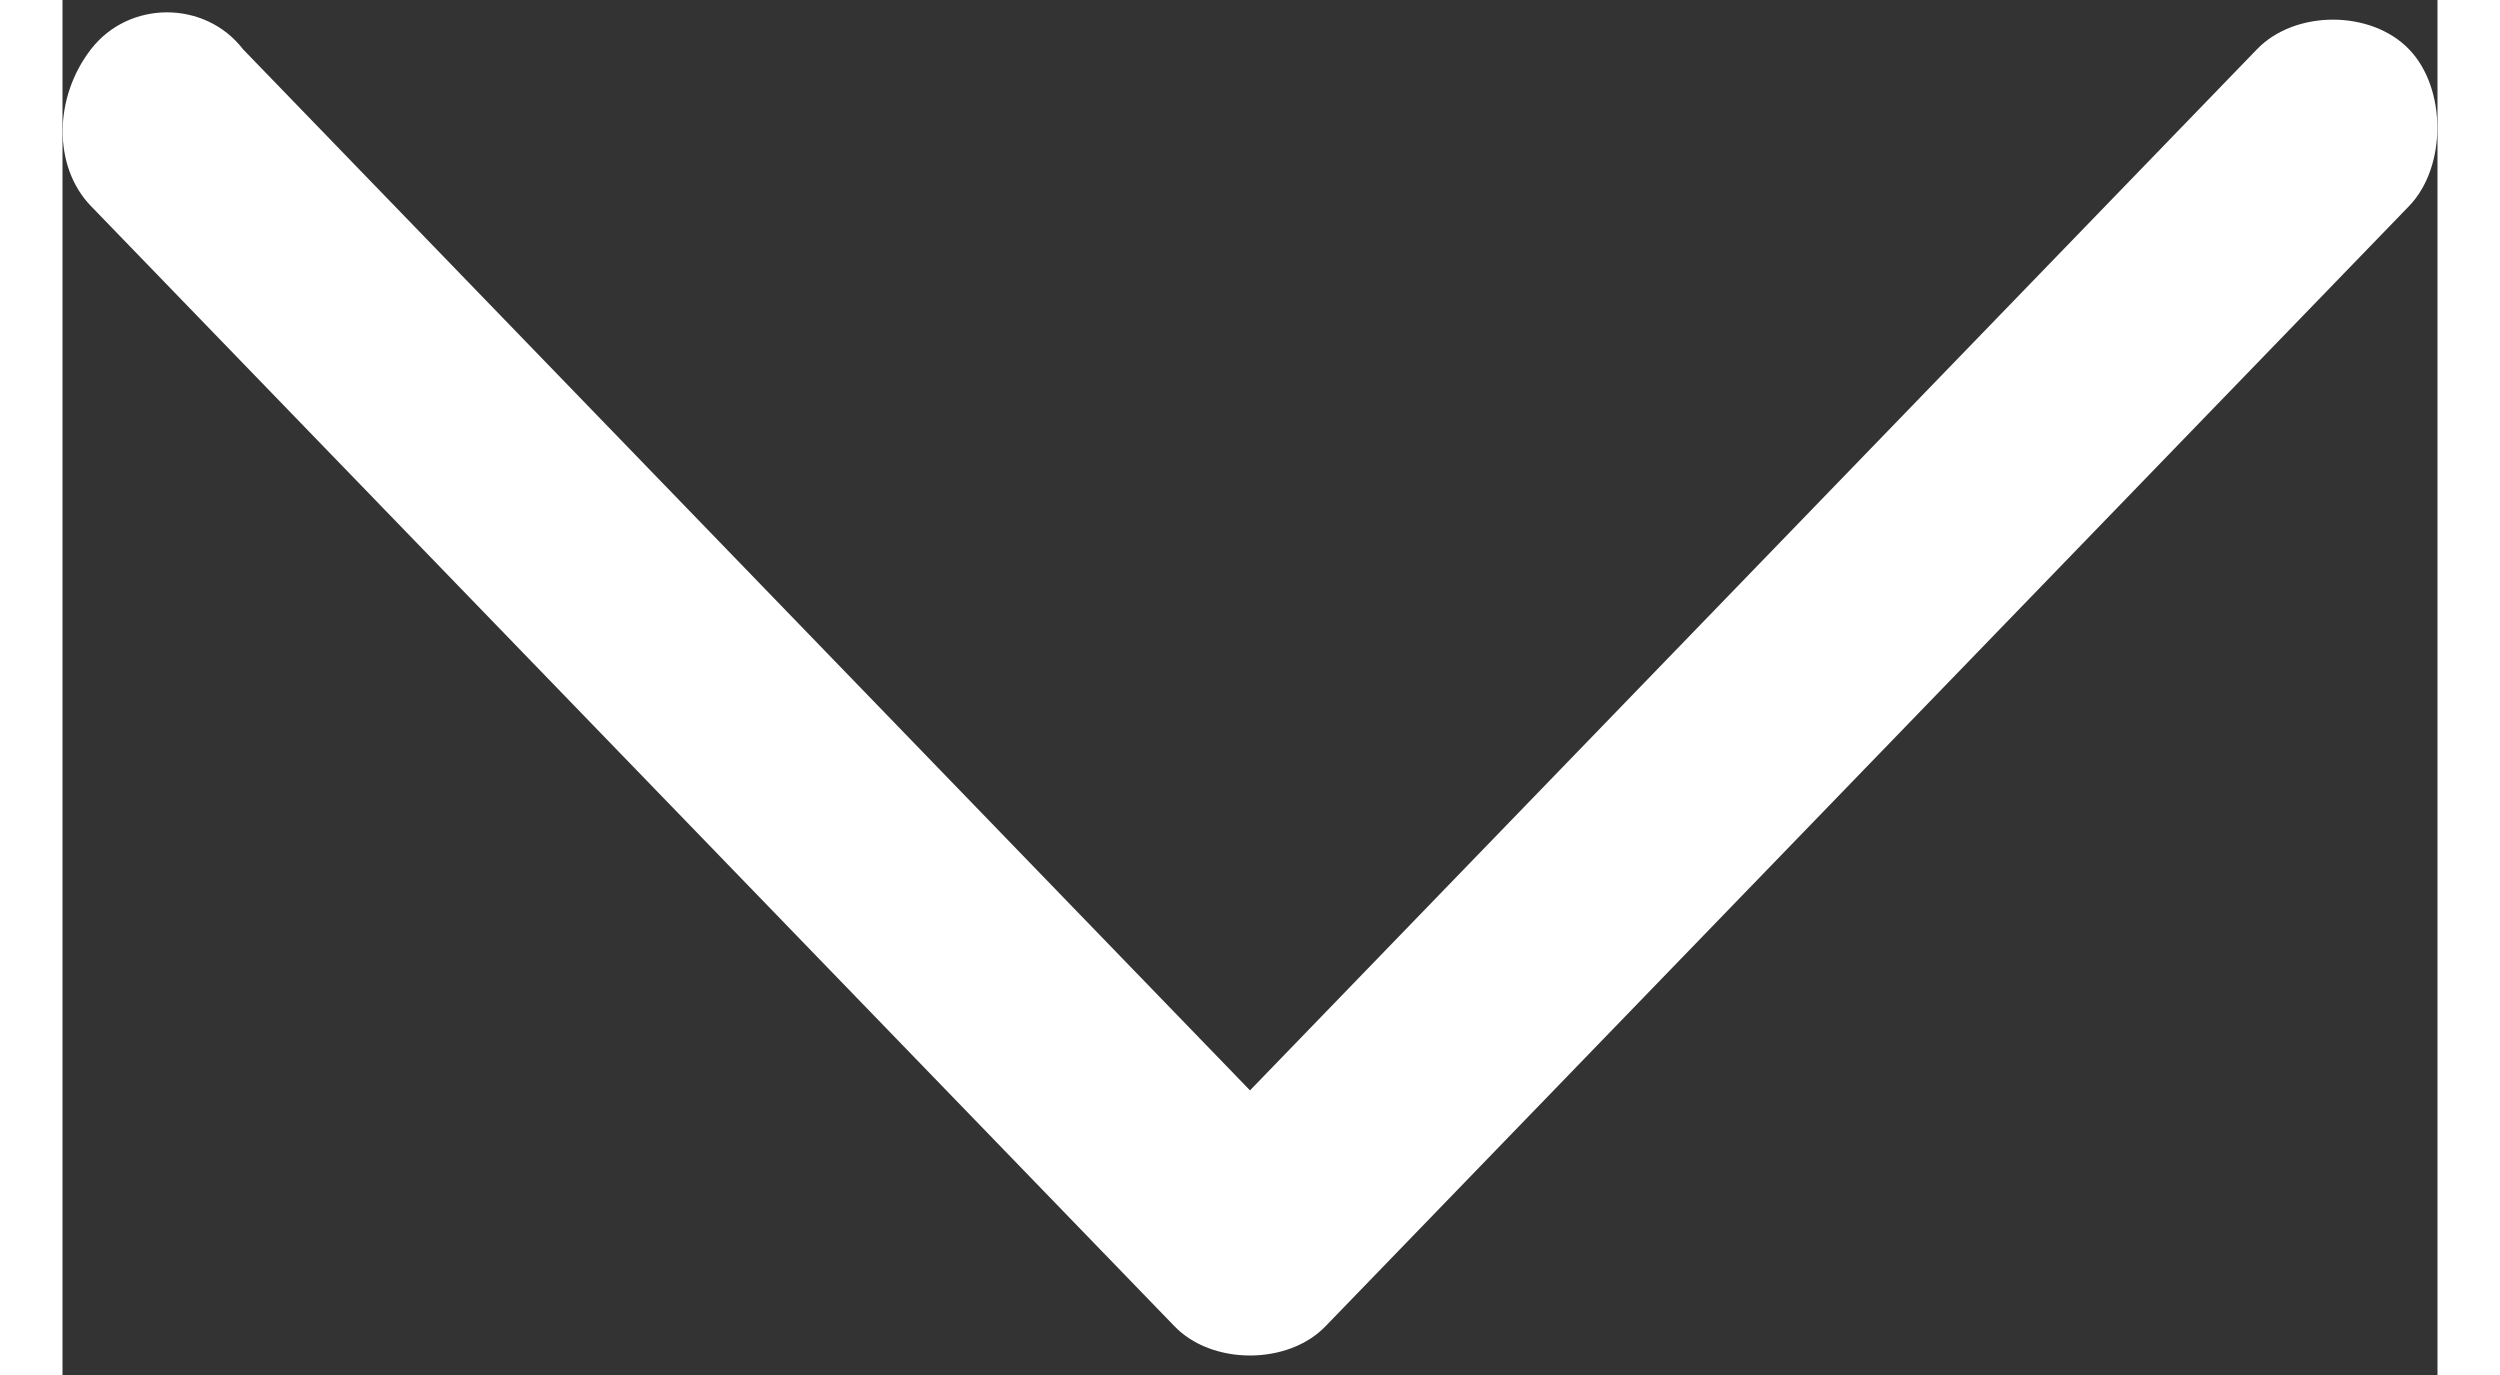 <?xml version="1.0" encoding="UTF-8"?>
<svg xmlns="http://www.w3.org/2000/svg" xmlns:xlink="http://www.w3.org/1999/xlink" width="20px" height="11px" viewBox="0 0 19 11" version="1.1">
<rect x="0" y="0" width="19" height="11" fill="#333333" stroke="none"/>
<g id="surface1">
<path style=" stroke:none;fill-rule:nonzero;fill:rgb(100%,100%,100%);fill-opacity:1;" d="M 9.5 10.844 C 9.273 10.844 9.043 10.766 8.891 10.605 L 0.227 1.648 C -0.074 1.336 -0.074 0.785 0.227 0.395 C 0.531 0 1.141 0 1.445 0.395 L 9.5 8.723 L 17.555 0.395 C 17.859 0.078 18.469 0.078 18.773 0.395 C 19.074 0.707 19.074 1.336 18.773 1.648 L 10.109 10.605 C 9.957 10.766 9.727 10.844 9.5 10.844 Z M 9.5 10.844 "/>
</g>
</svg>
